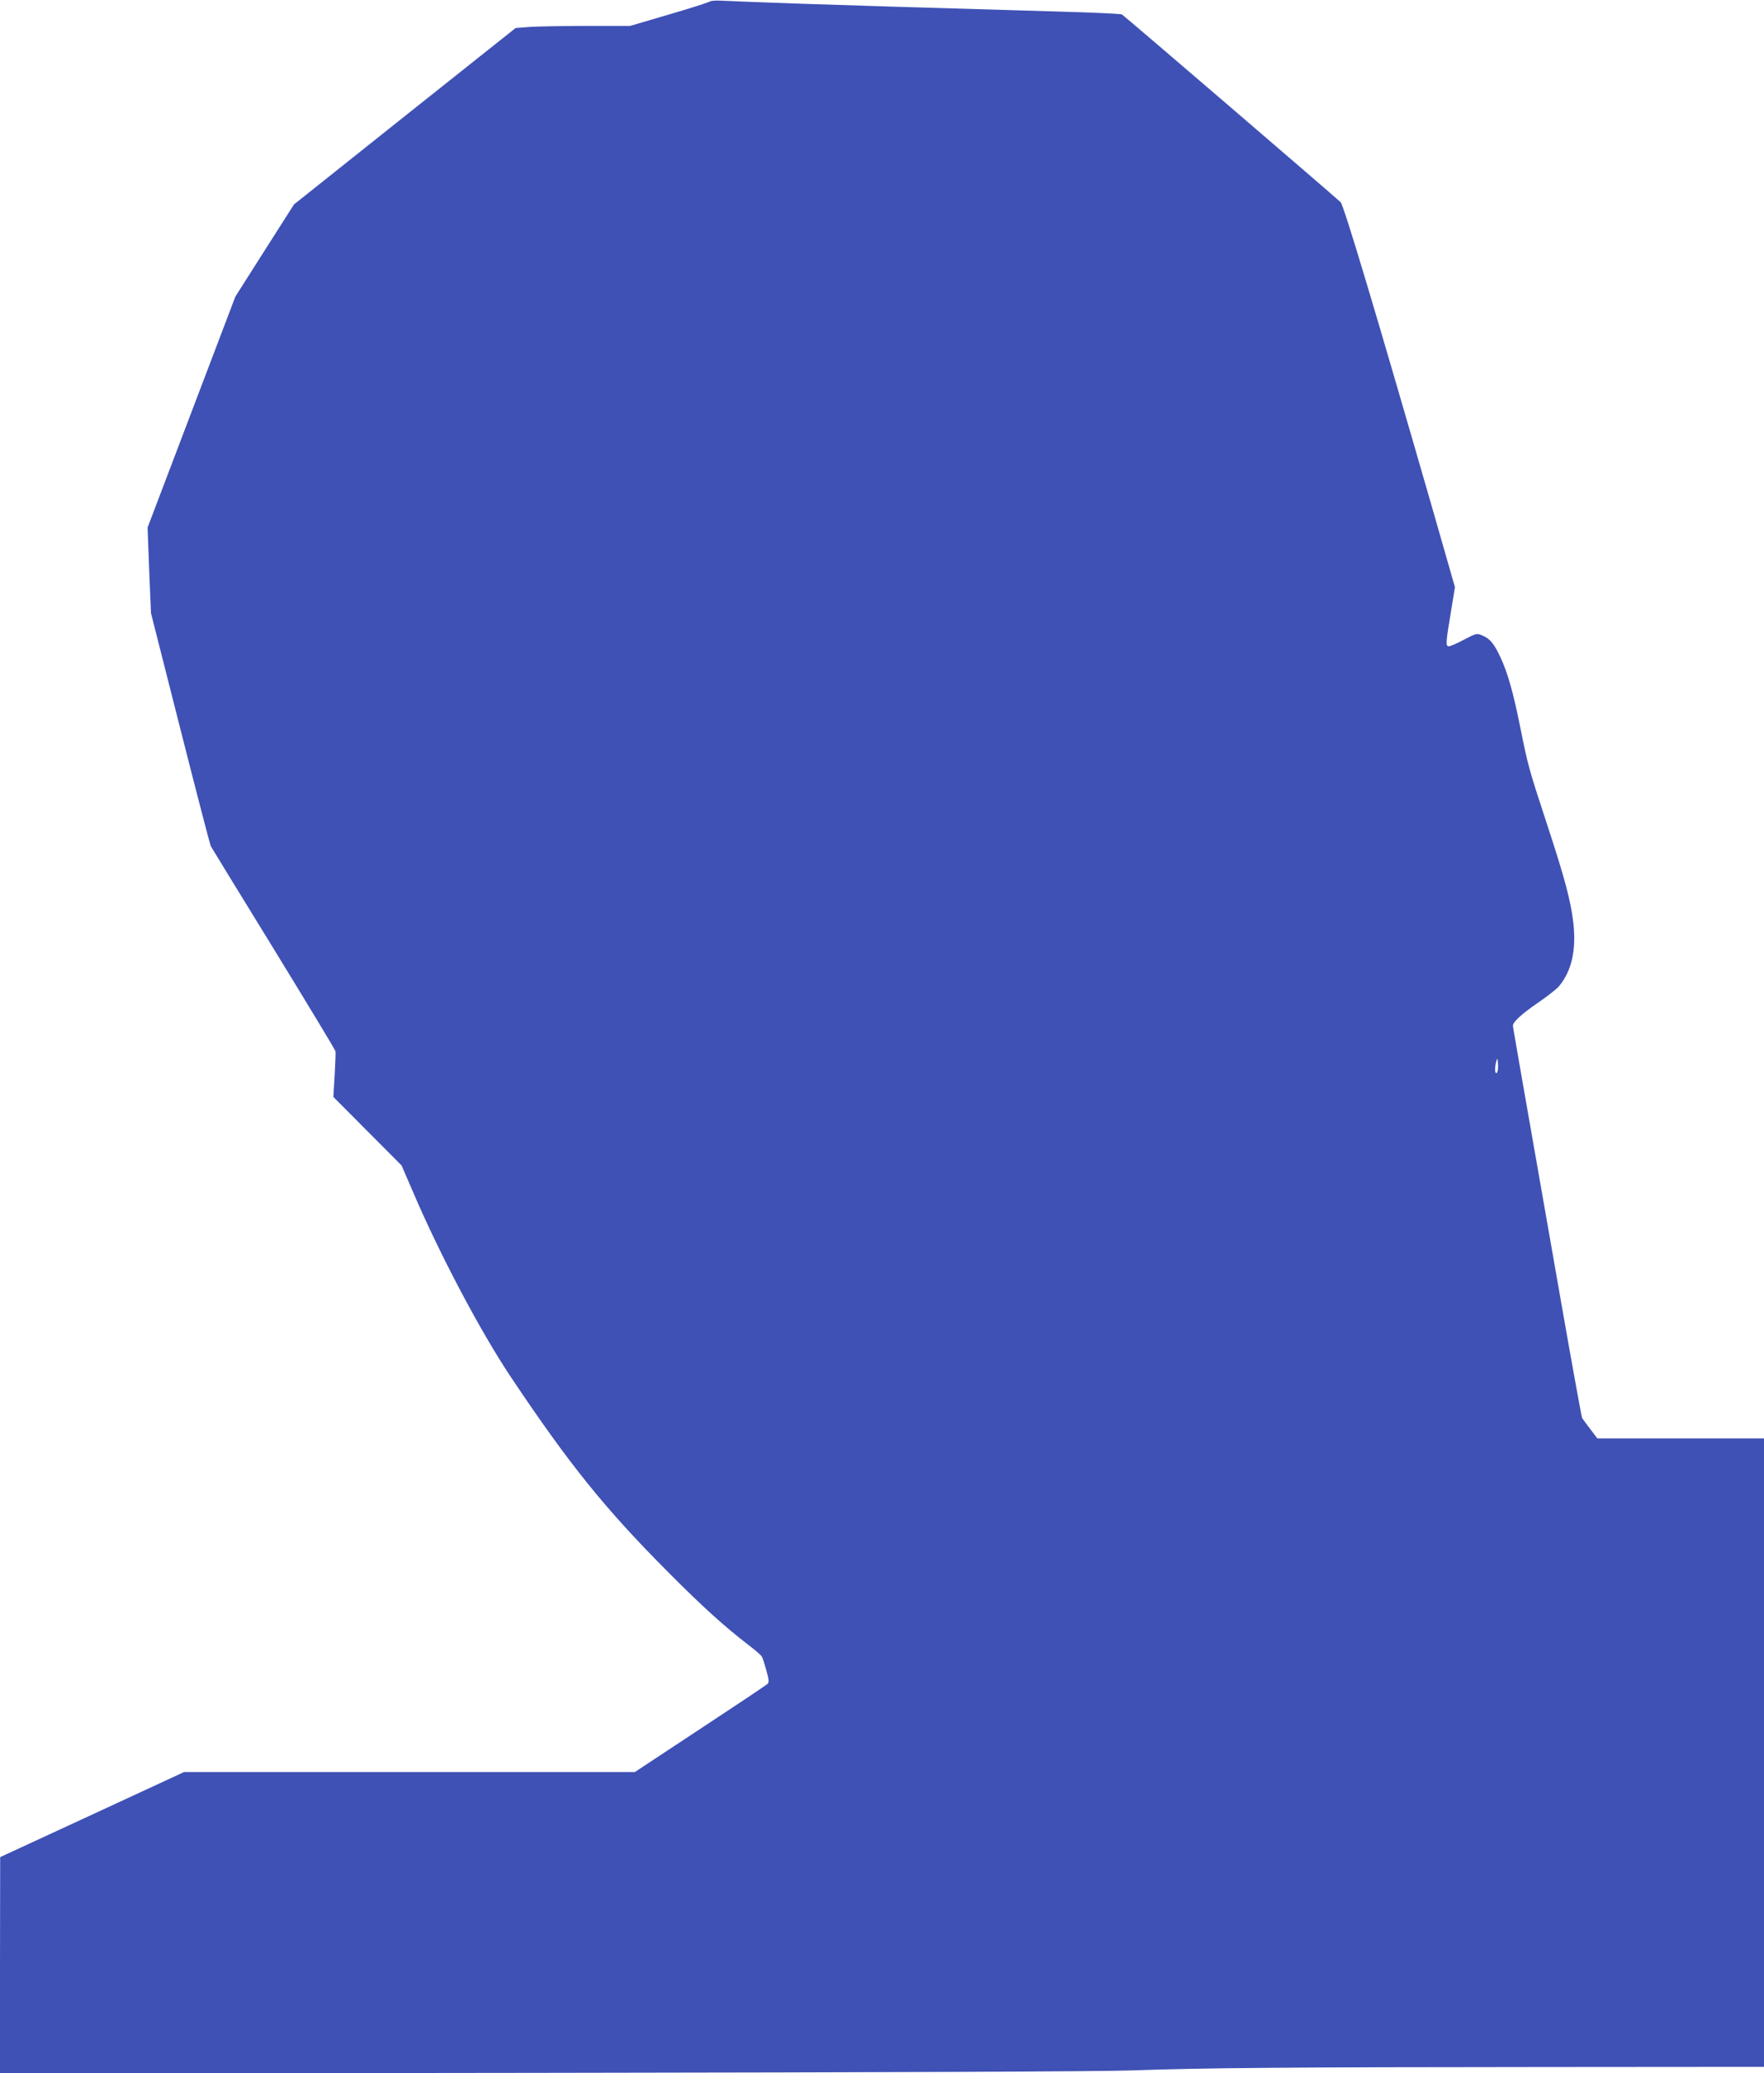 <?xml version="1.0" standalone="no"?>
<!DOCTYPE svg PUBLIC "-//W3C//DTD SVG 20010904//EN"
 "http://www.w3.org/TR/2001/REC-SVG-20010904/DTD/svg10.dtd">
<svg version="1.0" xmlns="http://www.w3.org/2000/svg"
 width="1089pt" height="1280pt" viewBox="0 0 1089 1280"
 preserveAspectRatio="xMidYMid meet">
<g transform="translate(0,1280) scale(0.1,-0.1)"
fill="#3f51b5" stroke="none">
<path d="M4380 12790 c-8 -6 -122 -42 -252 -80 l-238 -70 -263 0 c-145 0 -304
-3 -354 -6 l-90 -7 -684 -544 -684 -545 -181 -284 -181 -285 -271 -713 -271
-713 10 -264 11 -264 180 -710 c99 -390 184 -719 190 -730 6 -11 181 -297 389
-635 207 -338 379 -622 380 -630 2 -8 -1 -75 -5 -149 l-8 -133 211 -212 210
-211 67 -155 c166 -390 421 -872 607 -1150 362 -542 583 -816 977 -1211 211
-212 341 -329 490 -444 41 -31 79 -64 83 -72 5 -7 17 -46 28 -85 16 -58 18
-74 7 -84 -7 -7 -194 -132 -416 -278 l-403 -266 -1391 0 -1392 0 -568 -263
-567 -262 -1 -668 0 -668 3328 4 c2242 3 3436 8 3660 15 445 16 980 20 2570
21 l1332 1 0 1940 0 1940 -514 0 -515 0 -44 58 c-24 31 -46 62 -50 68 -3 5
-60 318 -126 695 -266 1517 -301 1717 -301 1727 0 23 56 74 154 141 57 39 116
85 130 102 78 93 108 222 89 391 -16 138 -53 277 -167 623 -108 329 -113 348
-161 586 -43 214 -76 331 -121 429 -40 86 -65 117 -113 137 -34 14 -37 14
-113 -26 -43 -23 -85 -41 -93 -41 -21 0 -20 20 11 205 l26 160 -136 475 c-352
1221 -550 1883 -570 1902 -40 38 -1338 1153 -1350 1159 -6 4 -186 12 -401 18
-916 27 -1104 32 -1550 47 -258 9 -495 18 -525 20 -30 2 -62 -1 -70 -6z m4861
-6613 c-13 -13 -15 34 -3 73 6 21 7 18 10 -19 2 -24 -2 -49 -7 -54z"/>
</g>
</svg>
